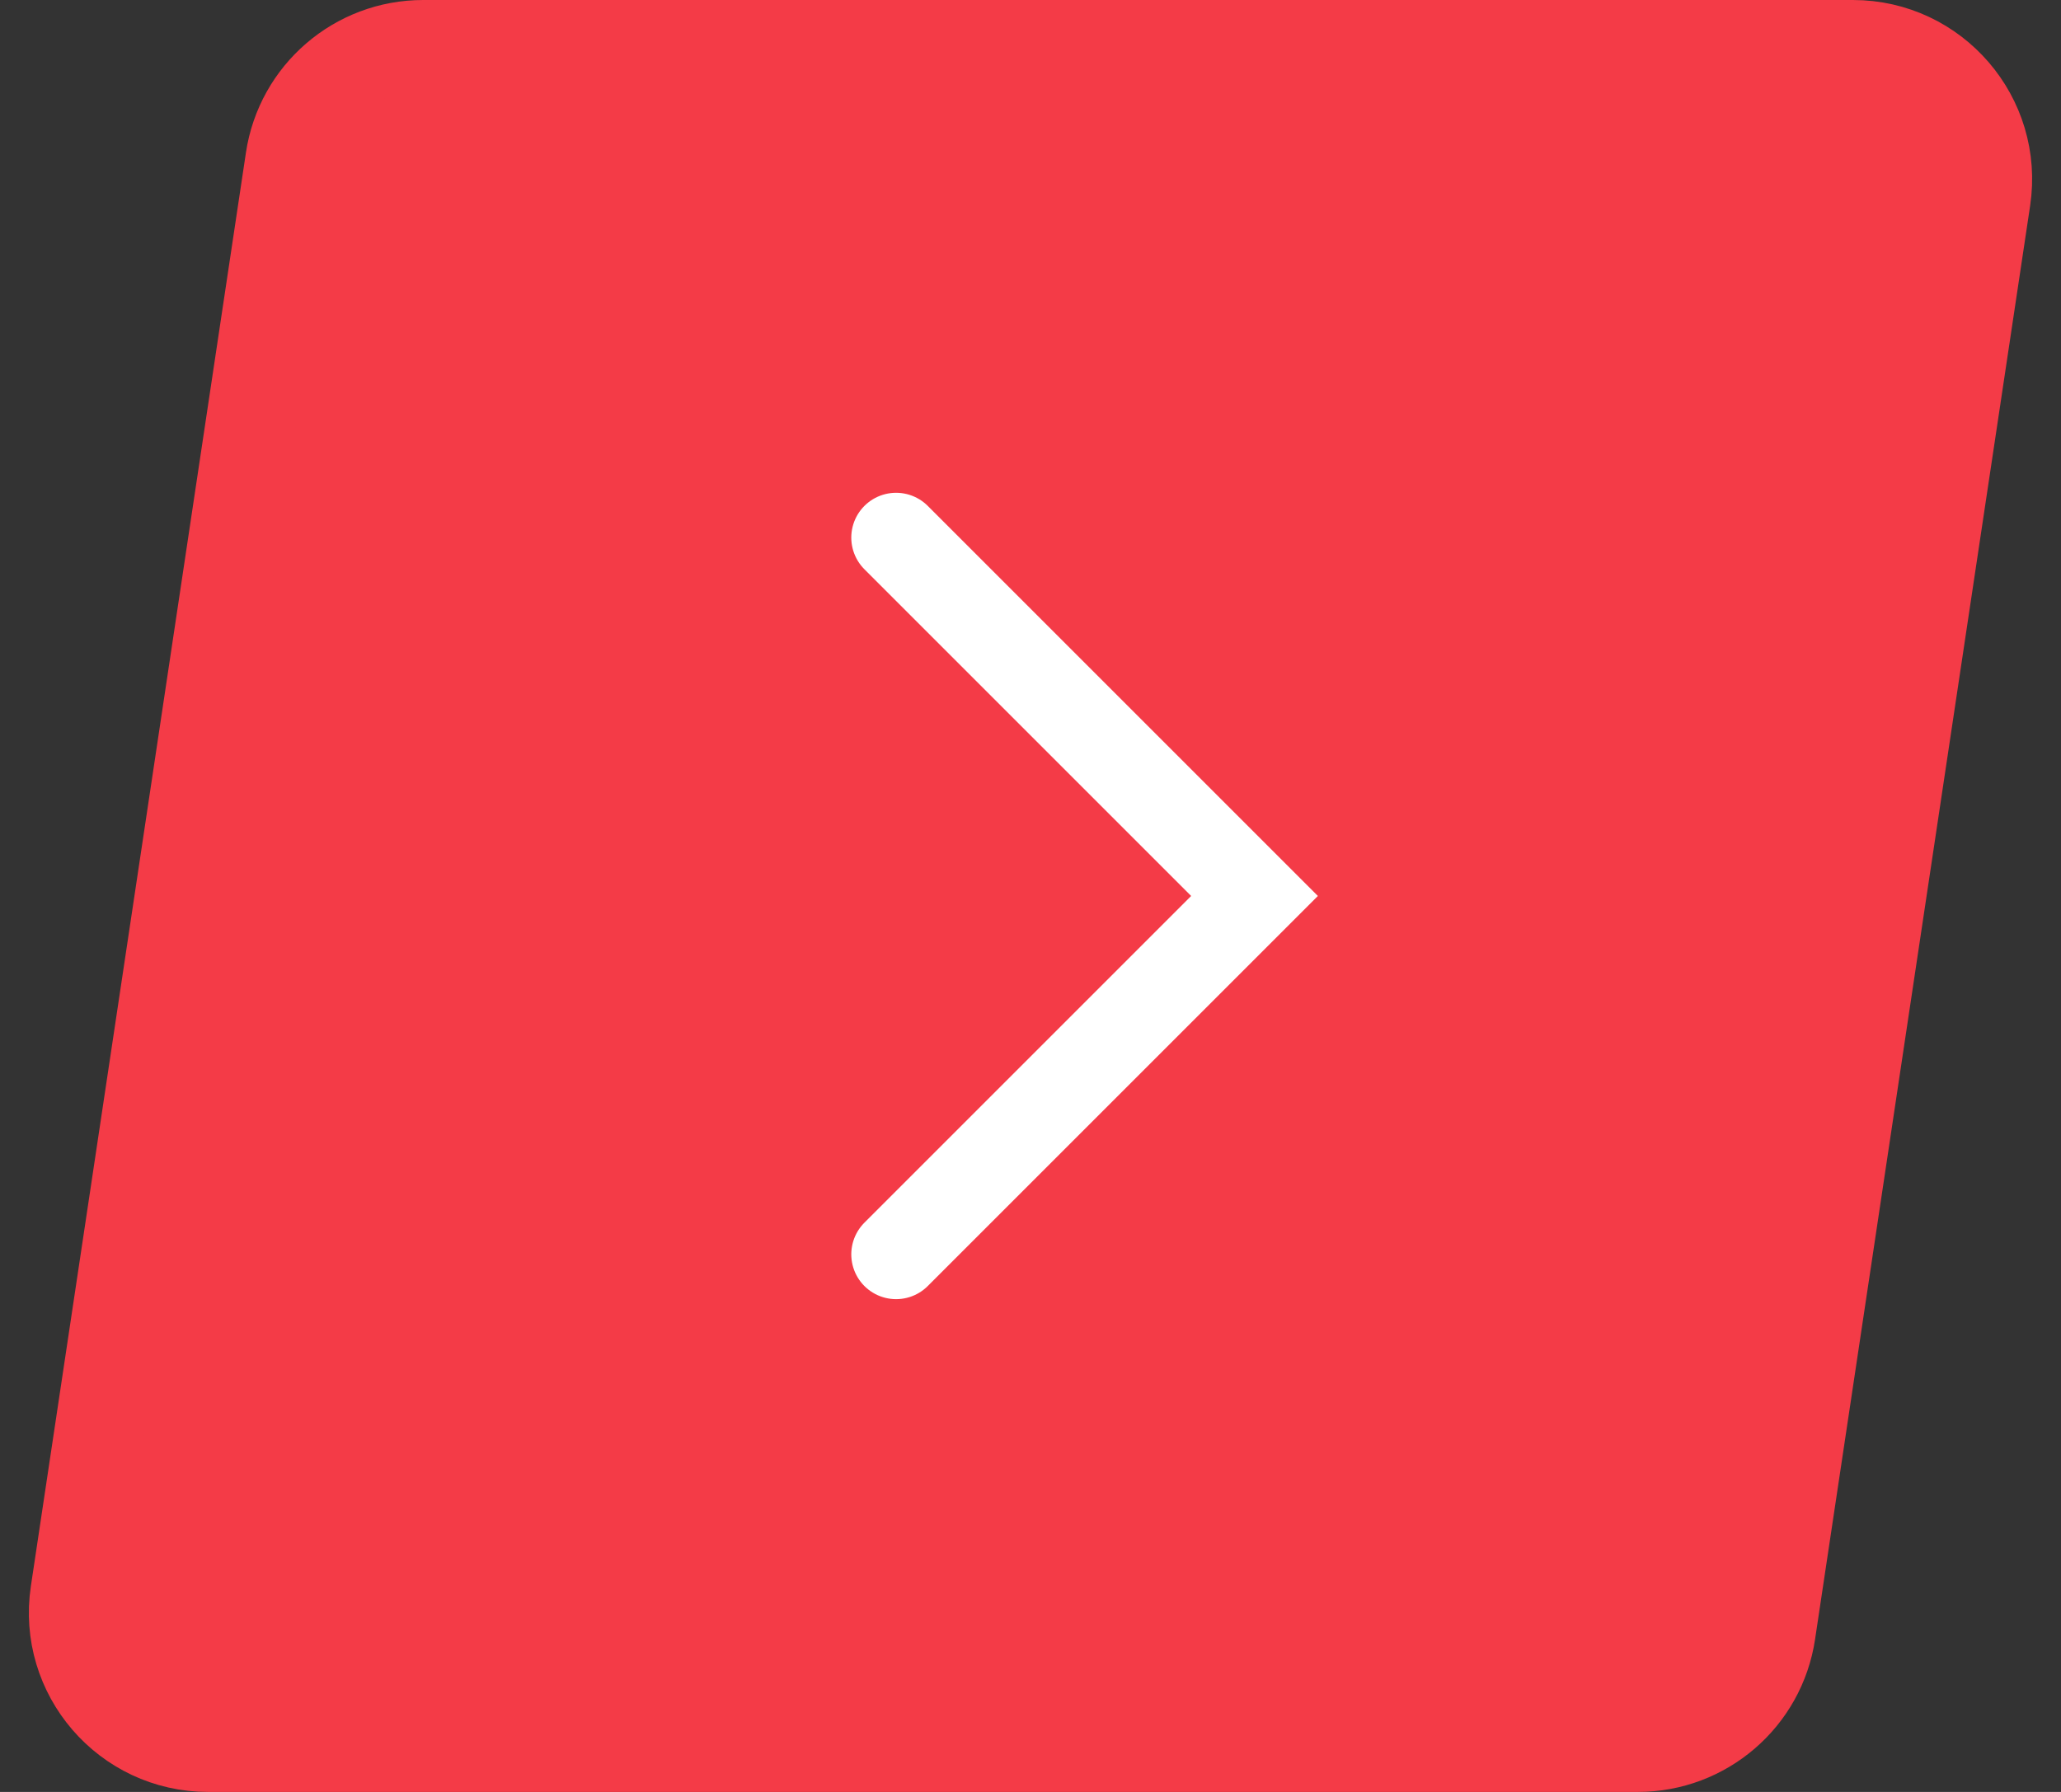 <svg width="46" height="40" viewBox="0 0 46 40" fill="none" xmlns="http://www.w3.org/2000/svg">
<rect x="0" y="0" width="46" height="40" fill="#333333" stroke="none"/>
<path d="M9.445 1H41.355C43.189 1 44.594 2.631 44.322 4.445L39.522 36.445C39.302 37.914 38.04 39 36.555 39H4.645C2.811 39 1.406 37.369 1.678 35.555L6.478 3.555C6.698 2.086 7.96 1 9.445 1Z" fill="#F43B47" stroke="#F43B47" stroke-width="2"/>
<path d="M20 12L28 20L20 28" stroke="white" stroke-width="2" stroke-linecap="round"/>
</svg>
